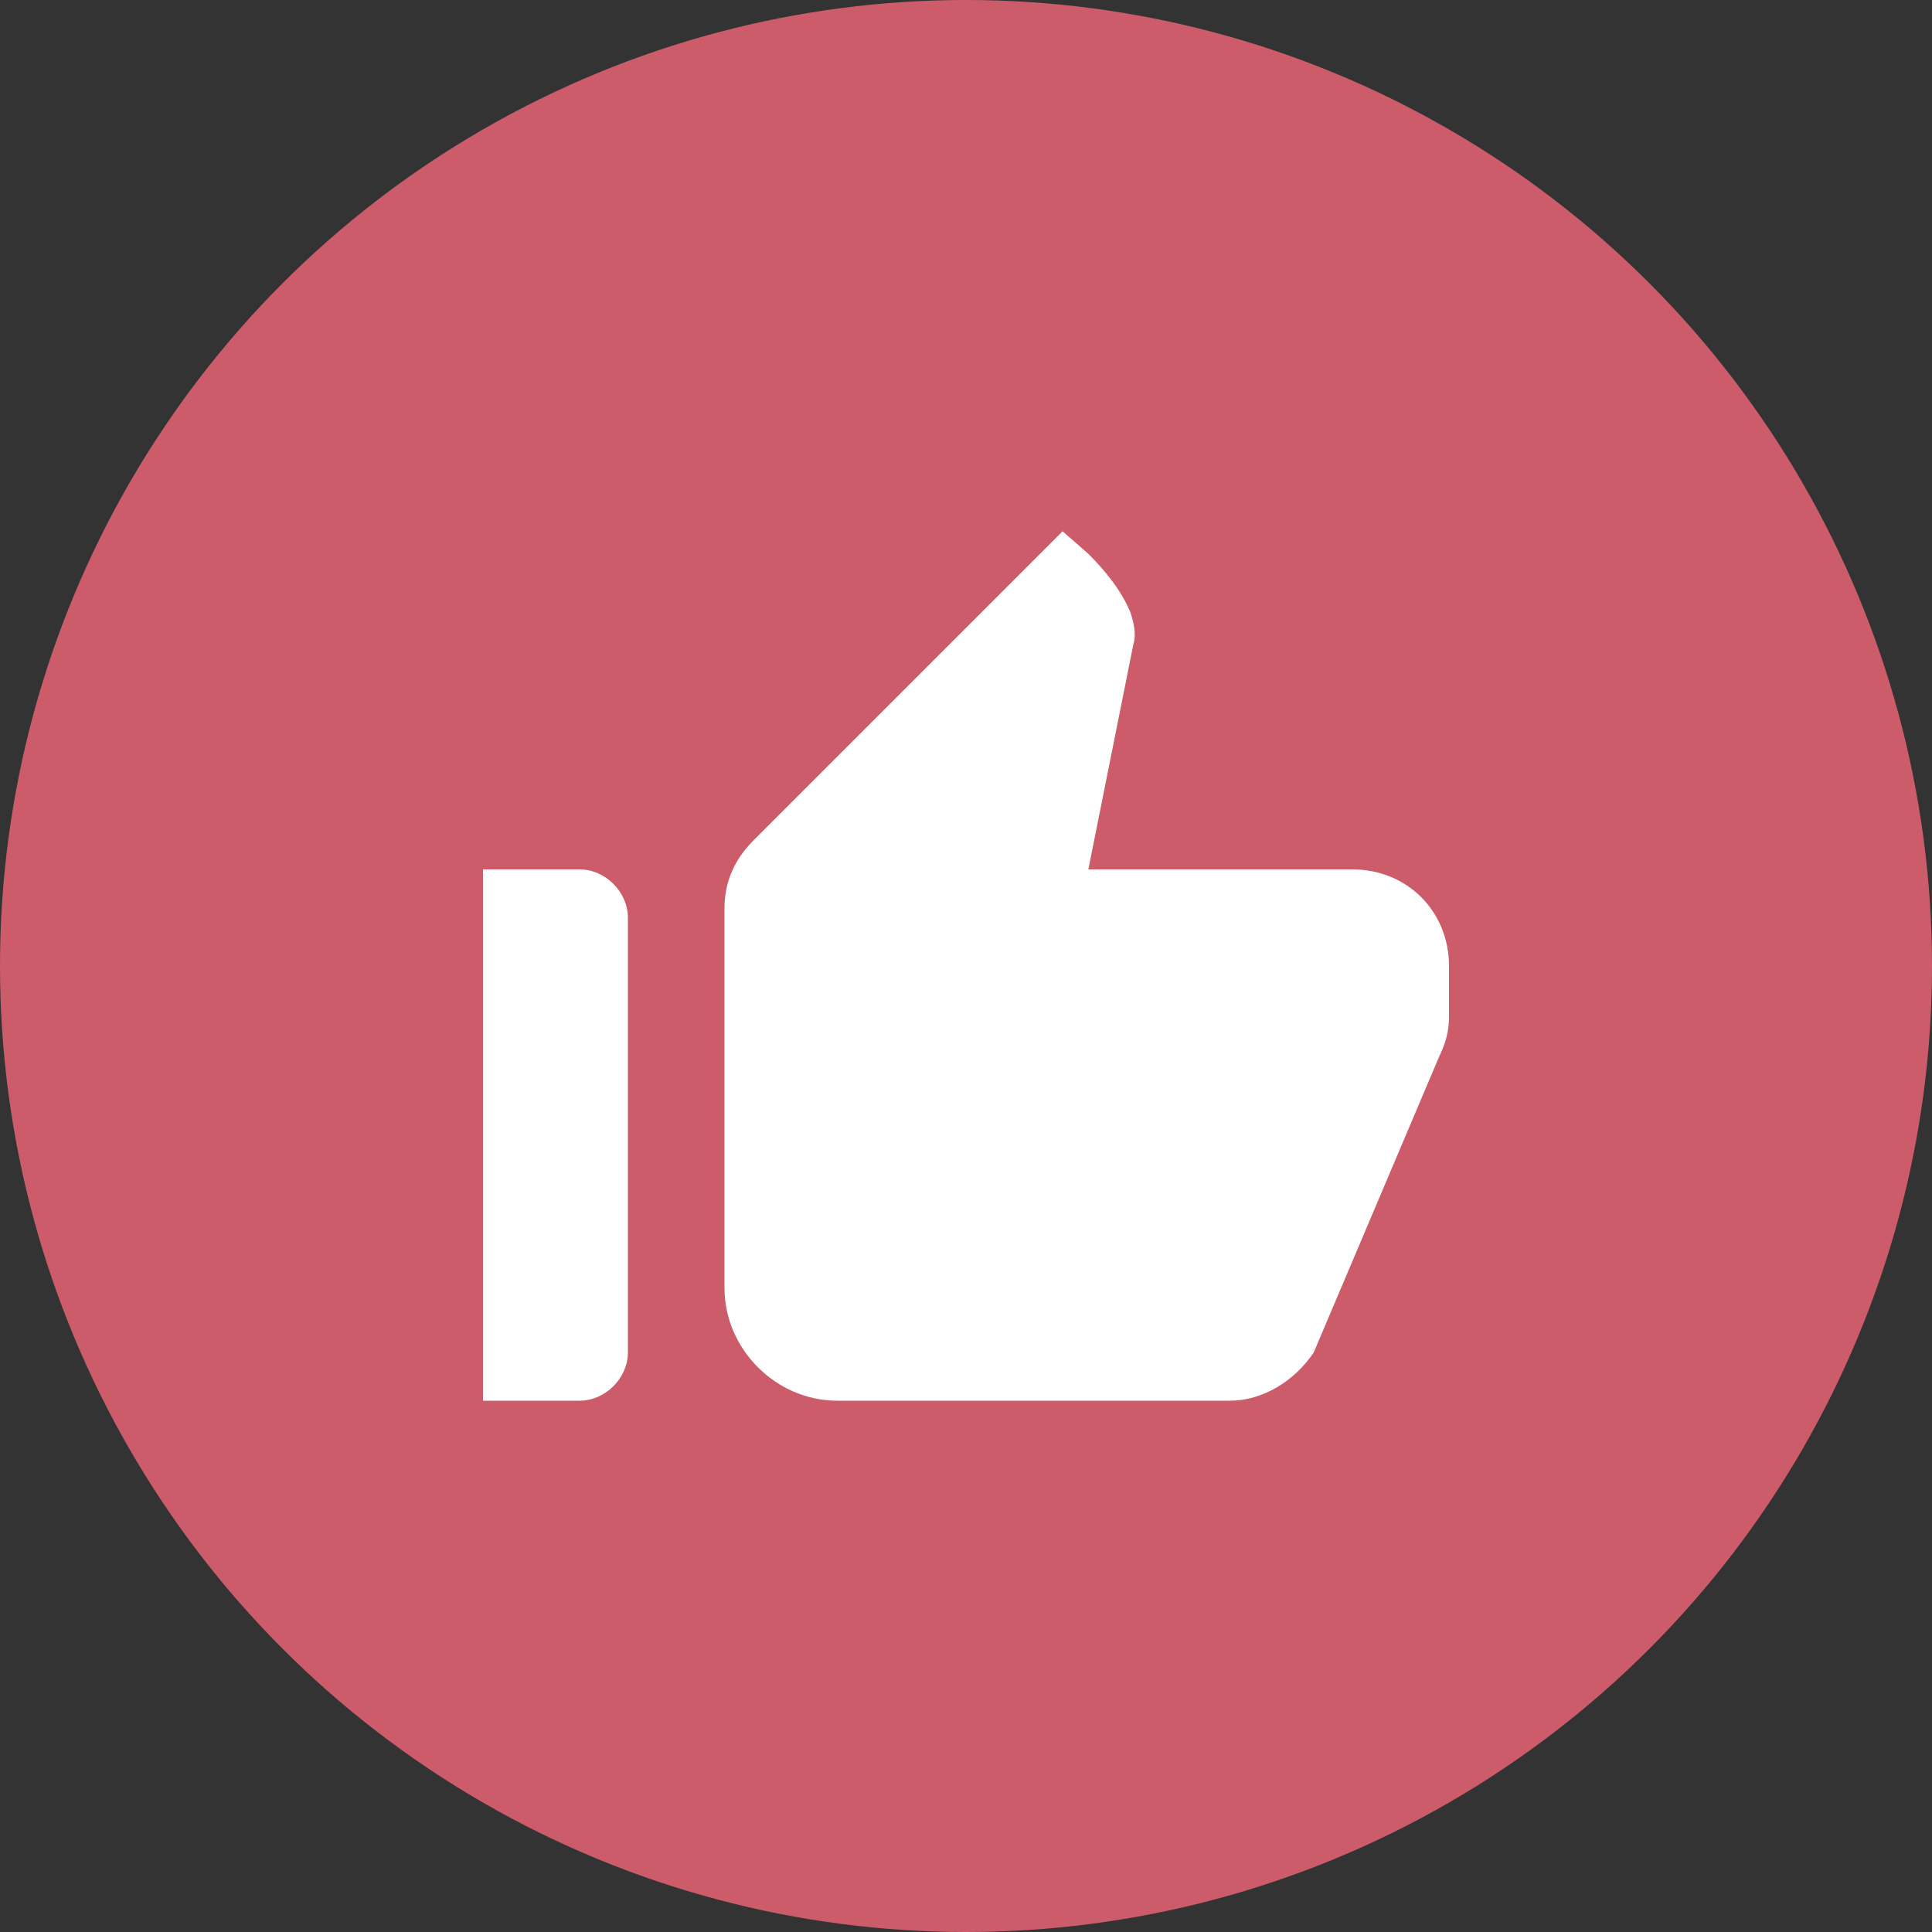 <?xml version="1.0" encoding="utf-8"?>
<!-- Generator: Adobe Illustrator 22.1.0, SVG Export Plug-In . SVG Version: 6.00 Build 0)  -->
<svg version="1.1" id="レイヤー_1" xmlns="http://www.w3.org/2000/svg" xmlns:xlink="http://www.w3.org/1999/xlink" x="0px"
	 y="0px" viewBox="0 0 60 60" style="enable-background:new 0 0 60 60;" xml:space="preserve">
<rect x="0" y="0" width="60" height="60" fill="#333333" stroke="none"/>
<style type="text/css">
	.st0{fill:#CC5C6A;}
	.st1{fill:#FFFFFF;}
</style>
<g>
	<circle class="st0" cx="30" cy="30" r="30"/>
</g>
<path class="st1" d="M15,43.5h3c0.8,0,1.5-0.7,1.5-1.5V28.5c0-0.8-0.7-1.5-1.5-1.5h-3V43.5z M44.7,32.8c0.2-0.4,0.3-0.8,0.3-1.2V30
	c0-1.7-1.3-3-3-3h-8.2l1.4-7c0.1-0.3,0-0.7-0.1-1c-0.3-0.7-0.8-1.3-1.3-1.8L33,16.5l-9.6,9.6c-0.6,0.6-0.9,1.3-0.9,2.1V40
	c0,1.9,1.6,3.5,3.5,3.5h12.2c1,0,2-0.6,2.6-1.5C40.8,42,44.7,32.8,44.7,32.8z"/>
</svg>
